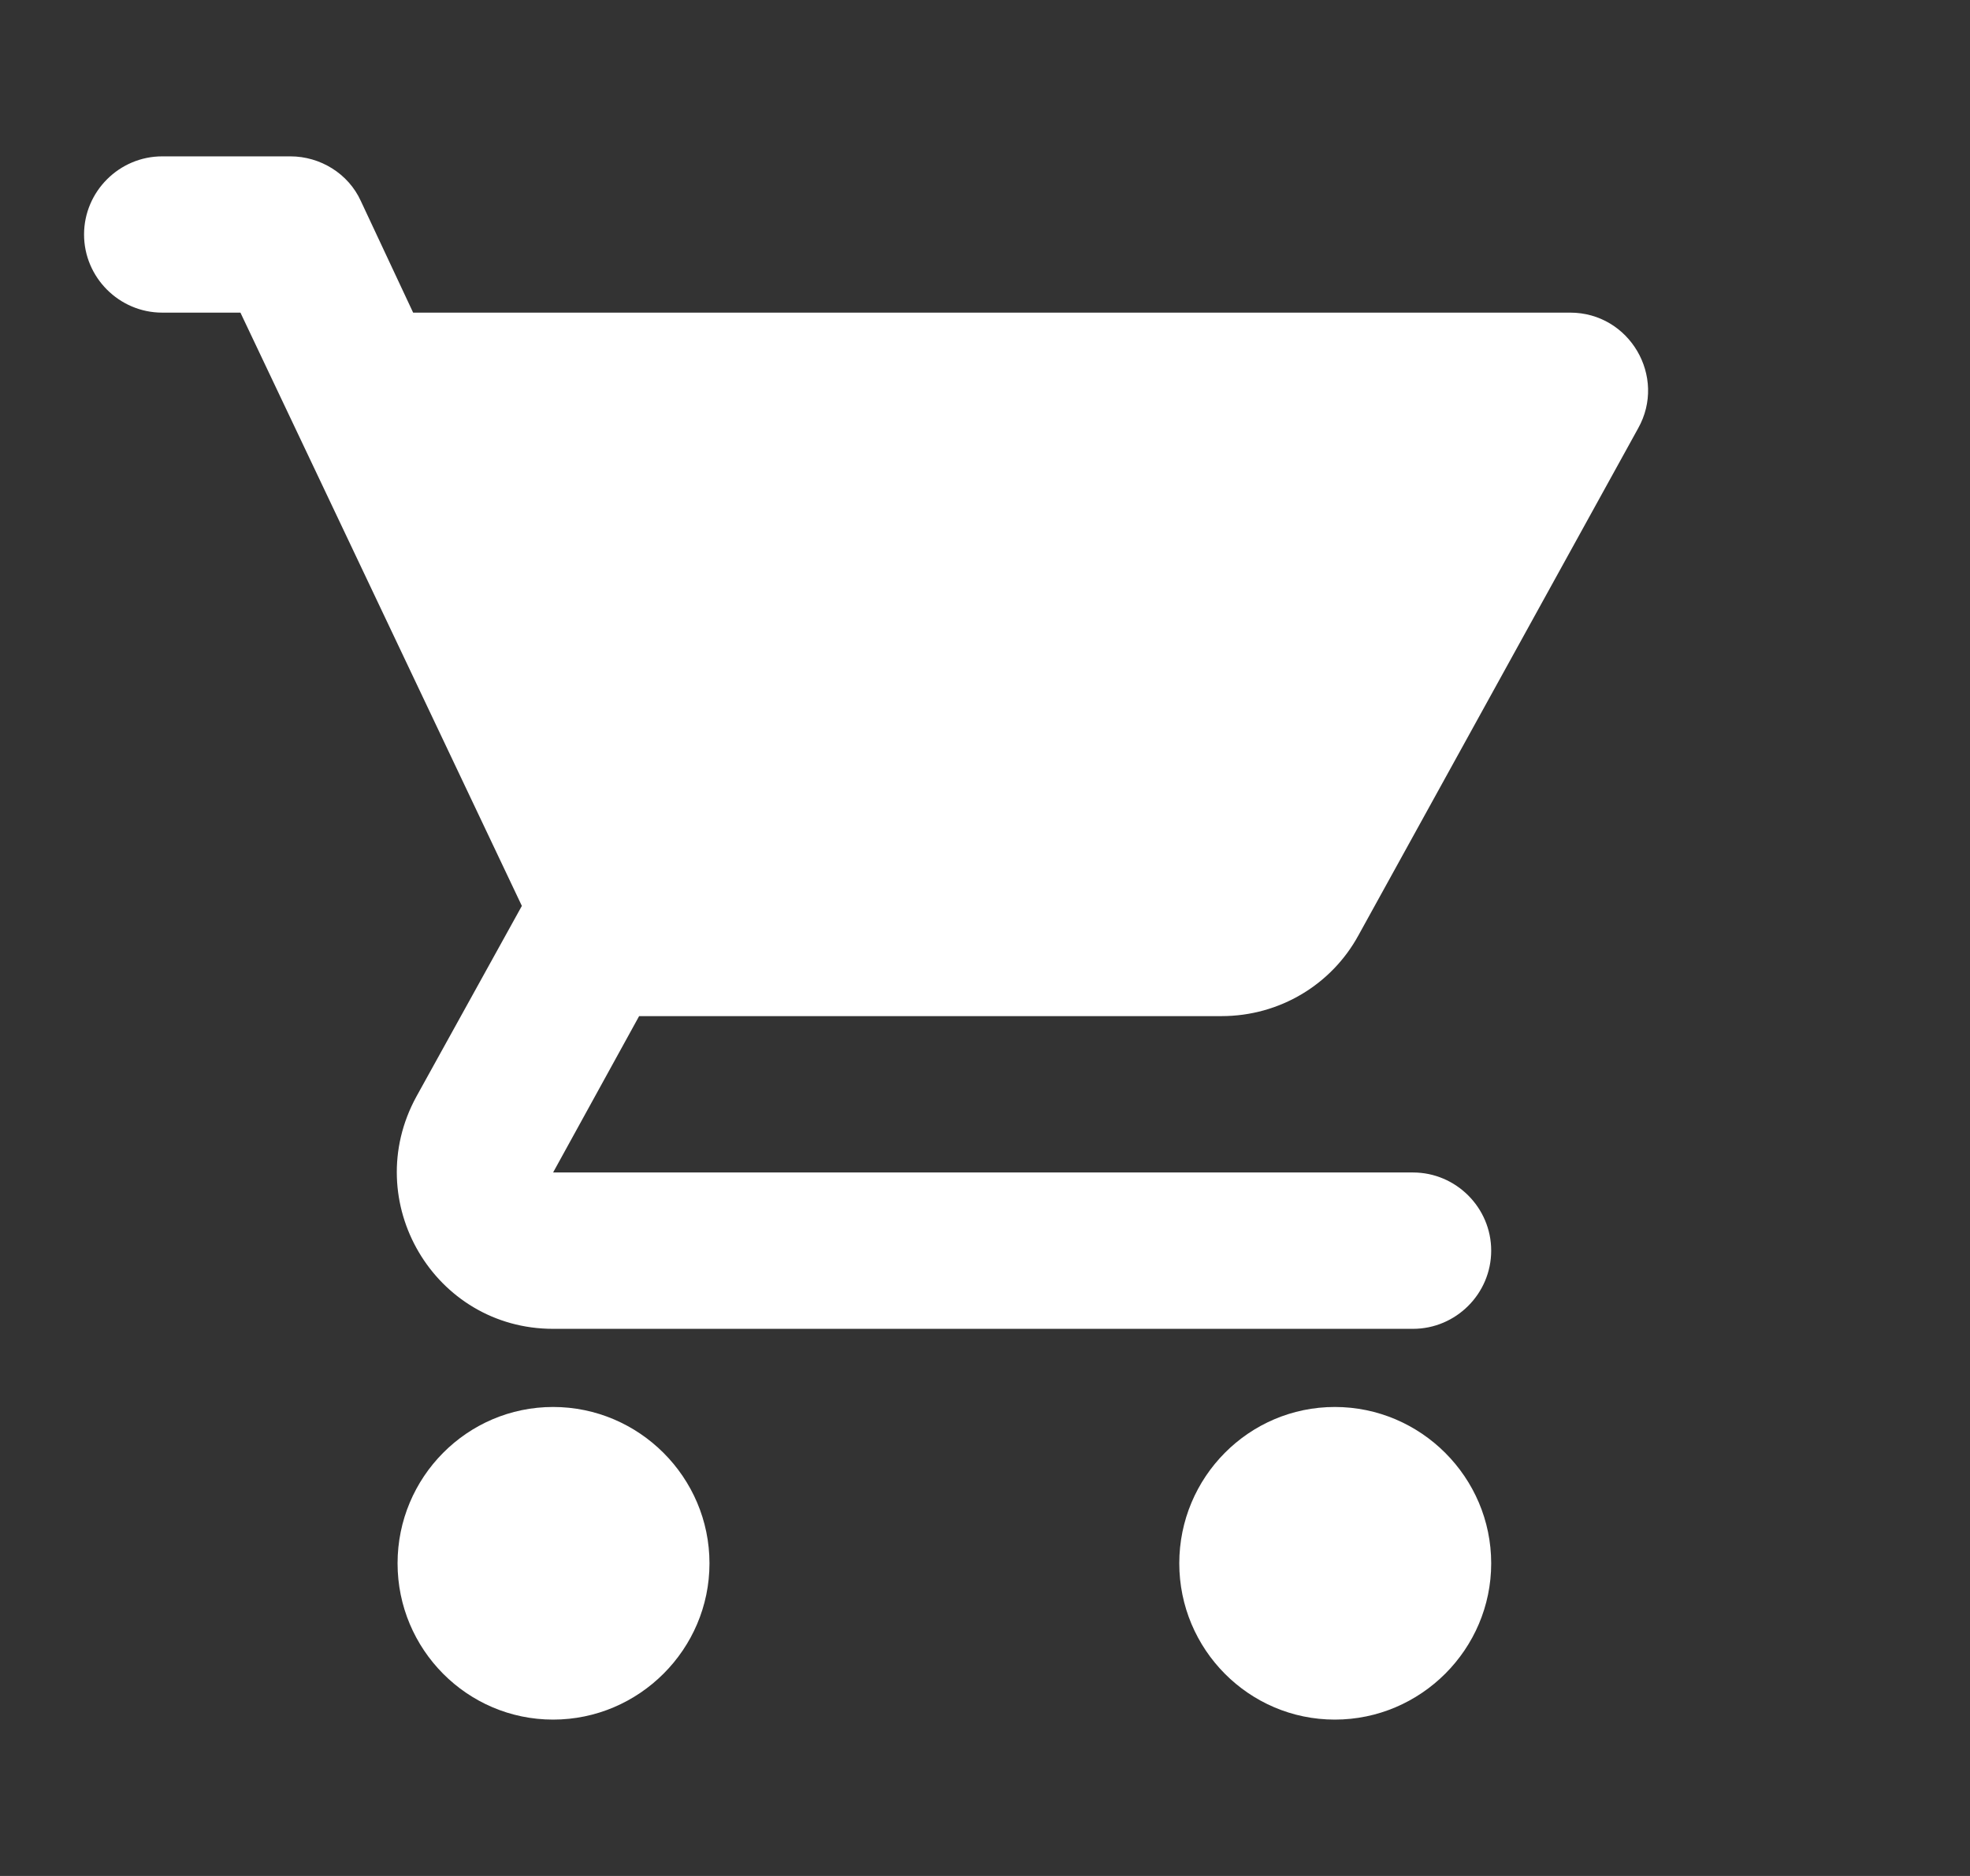 <svg width="21" height="20" viewBox="0 0 21 20" fill="none" xmlns="http://www.w3.org/2000/svg">
<rect x="0" y="0" width="21" height="20" fill="#333333" stroke="none"/>
<path d="M5.896 15C4.979 15 4.238 15.75 4.238 16.667C4.238 17.583 4.979 18.333 5.896 18.333C6.813 18.333 7.563 17.583 7.563 16.667C7.563 15.75 6.813 15 5.896 15ZM0.896 2.5C0.896 2.958 1.271 3.333 1.729 3.333H2.563L5.563 9.658L4.438 11.692C3.829 12.808 4.629 14.167 5.896 14.167H15.062C15.521 14.167 15.896 13.792 15.896 13.333C15.896 12.875 15.521 12.5 15.062 12.5H5.896L6.813 10.833H13.021C13.646 10.833 14.196 10.492 14.479 9.975L17.462 4.567C17.771 4.017 17.371 3.333 16.738 3.333H4.404L3.846 2.142C3.713 1.85 3.413 1.667 3.096 1.667H1.729C1.271 1.667 0.896 2.042 0.896 2.5ZM14.229 15C13.312 15 12.571 15.75 12.571 16.667C12.571 17.583 13.312 18.333 14.229 18.333C15.146 18.333 15.896 17.583 15.896 16.667C15.896 15.75 15.146 15 14.229 15Z" fill="white"/>
</svg>

